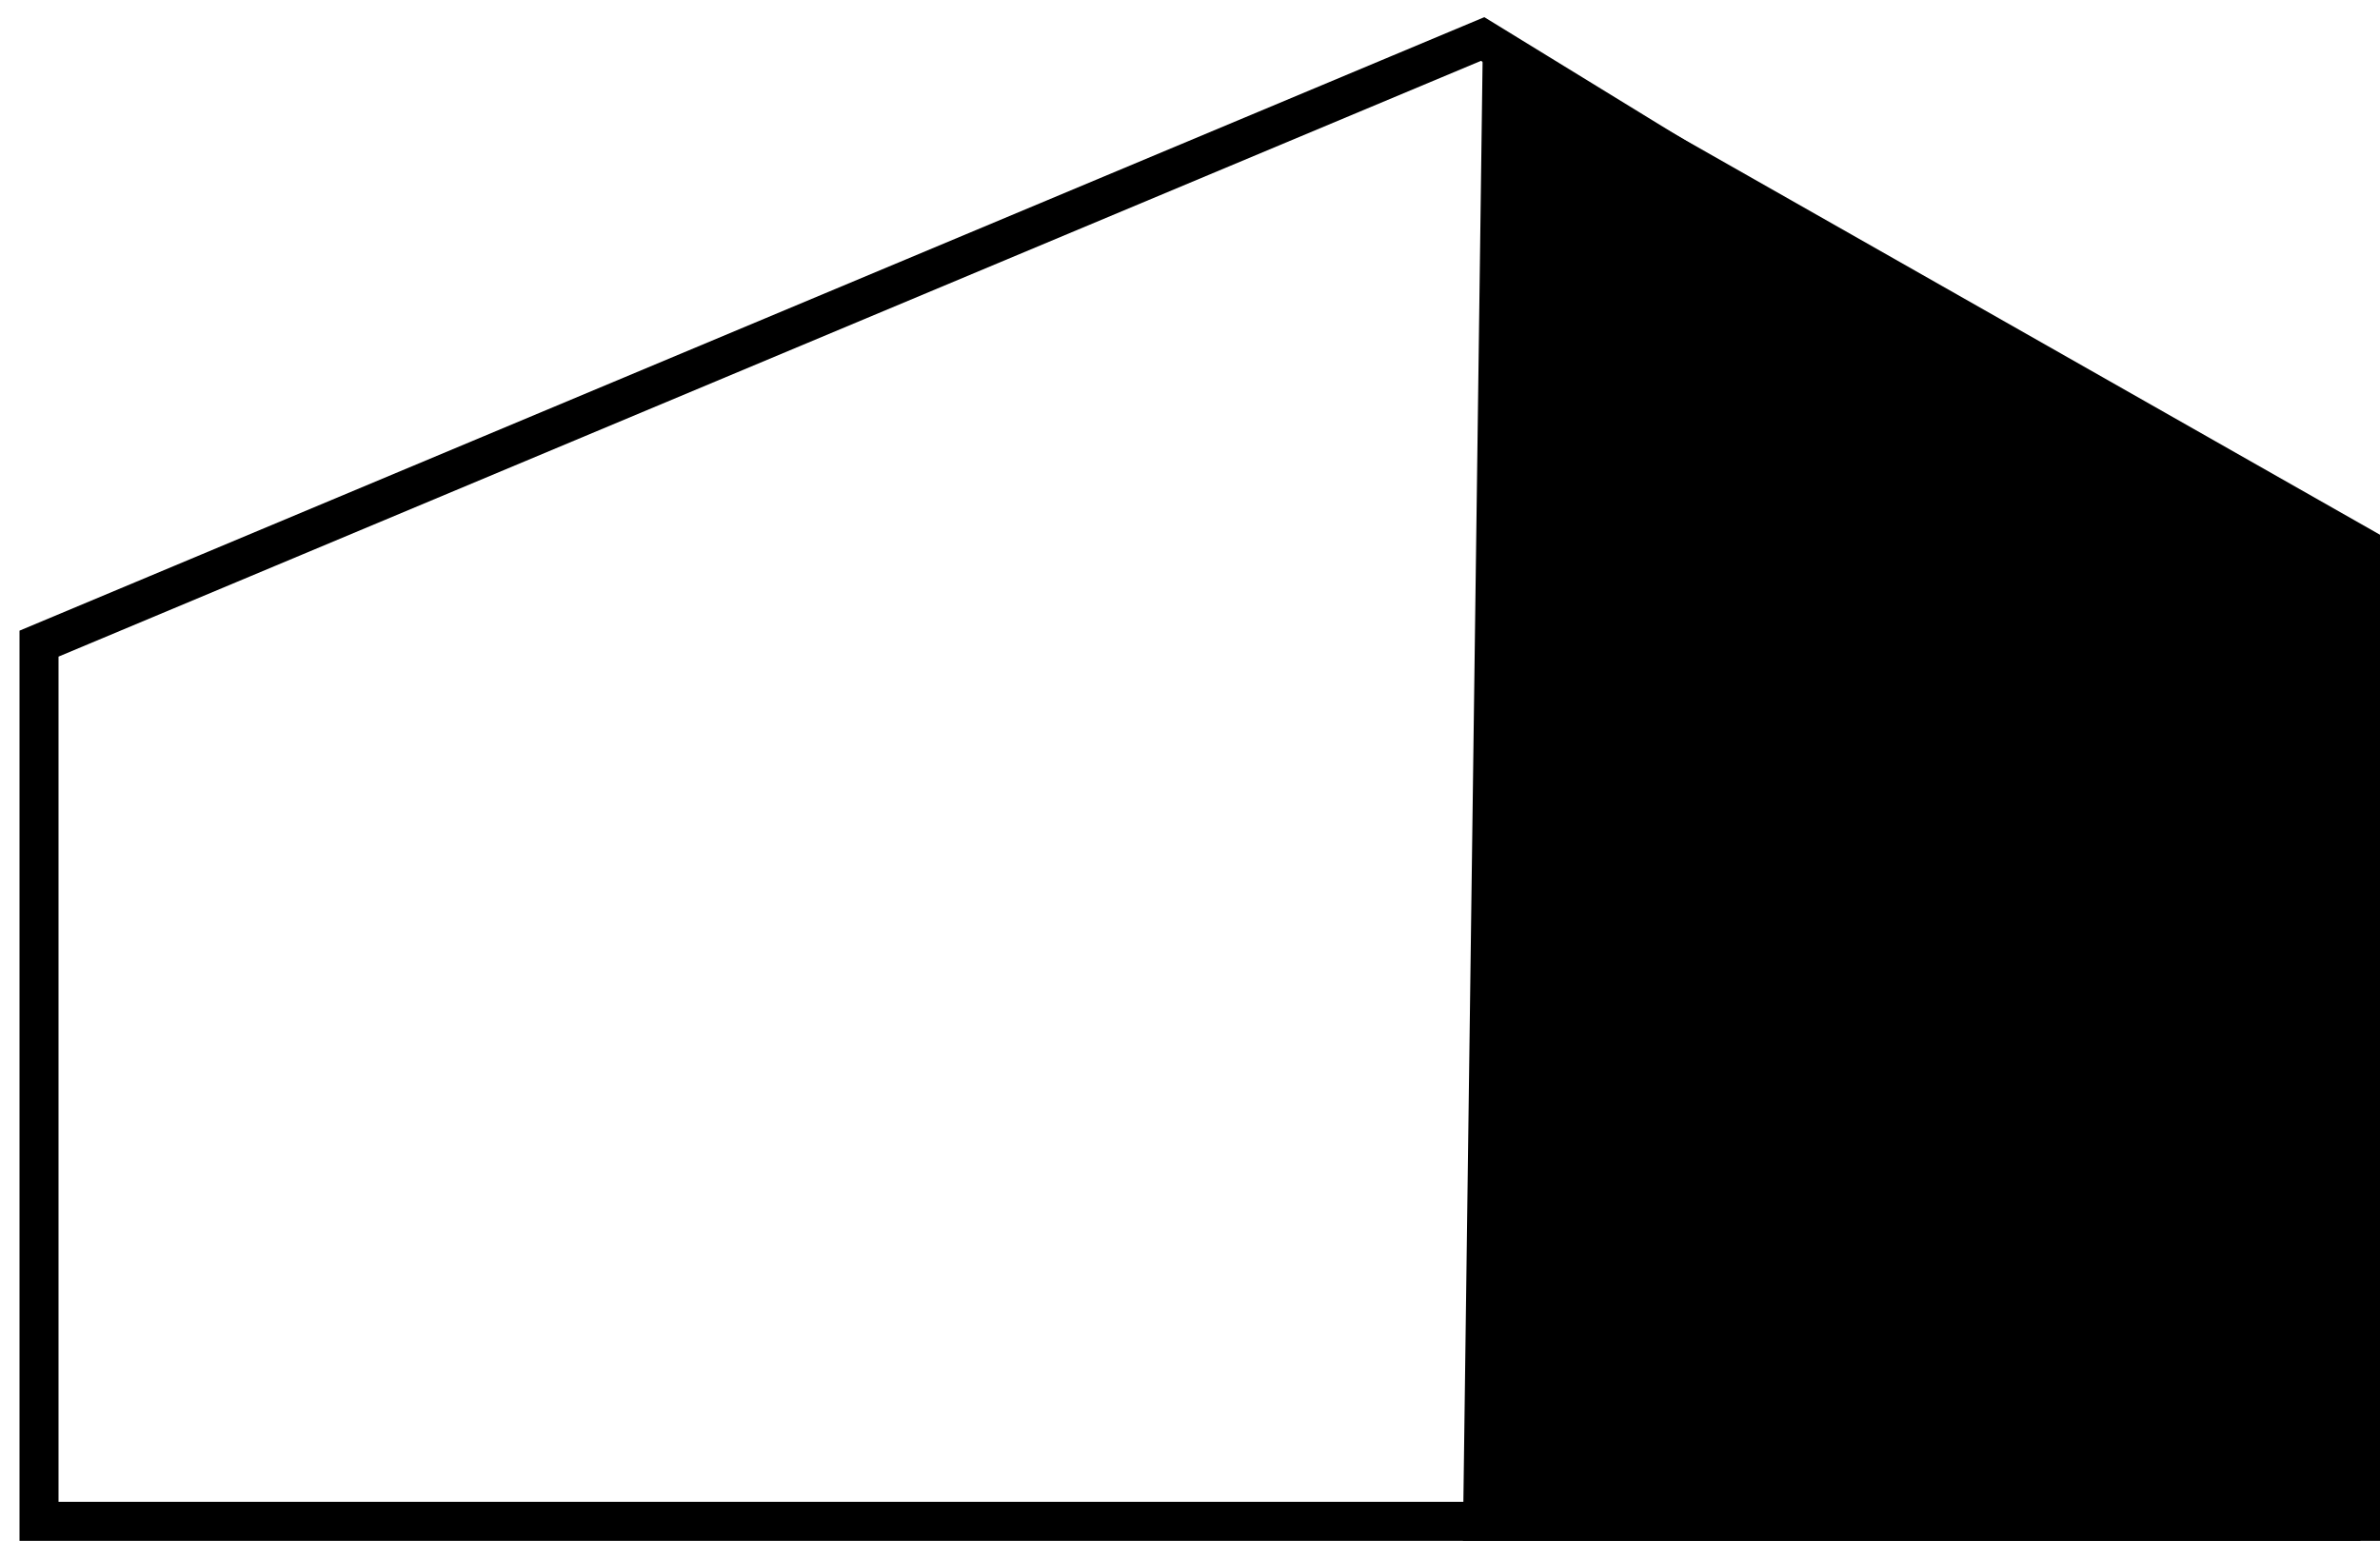 <svg xmlns="http://www.w3.org/2000/svg" width="61" height="40" fill="none"><path stroke="#000" d="M38 1 1 16.5V39h59V14.5L38 1Z"/><path fill="#000" stroke="#000" d="m38 39 .5-37.5 22 12.5v25H38Z"/></svg>